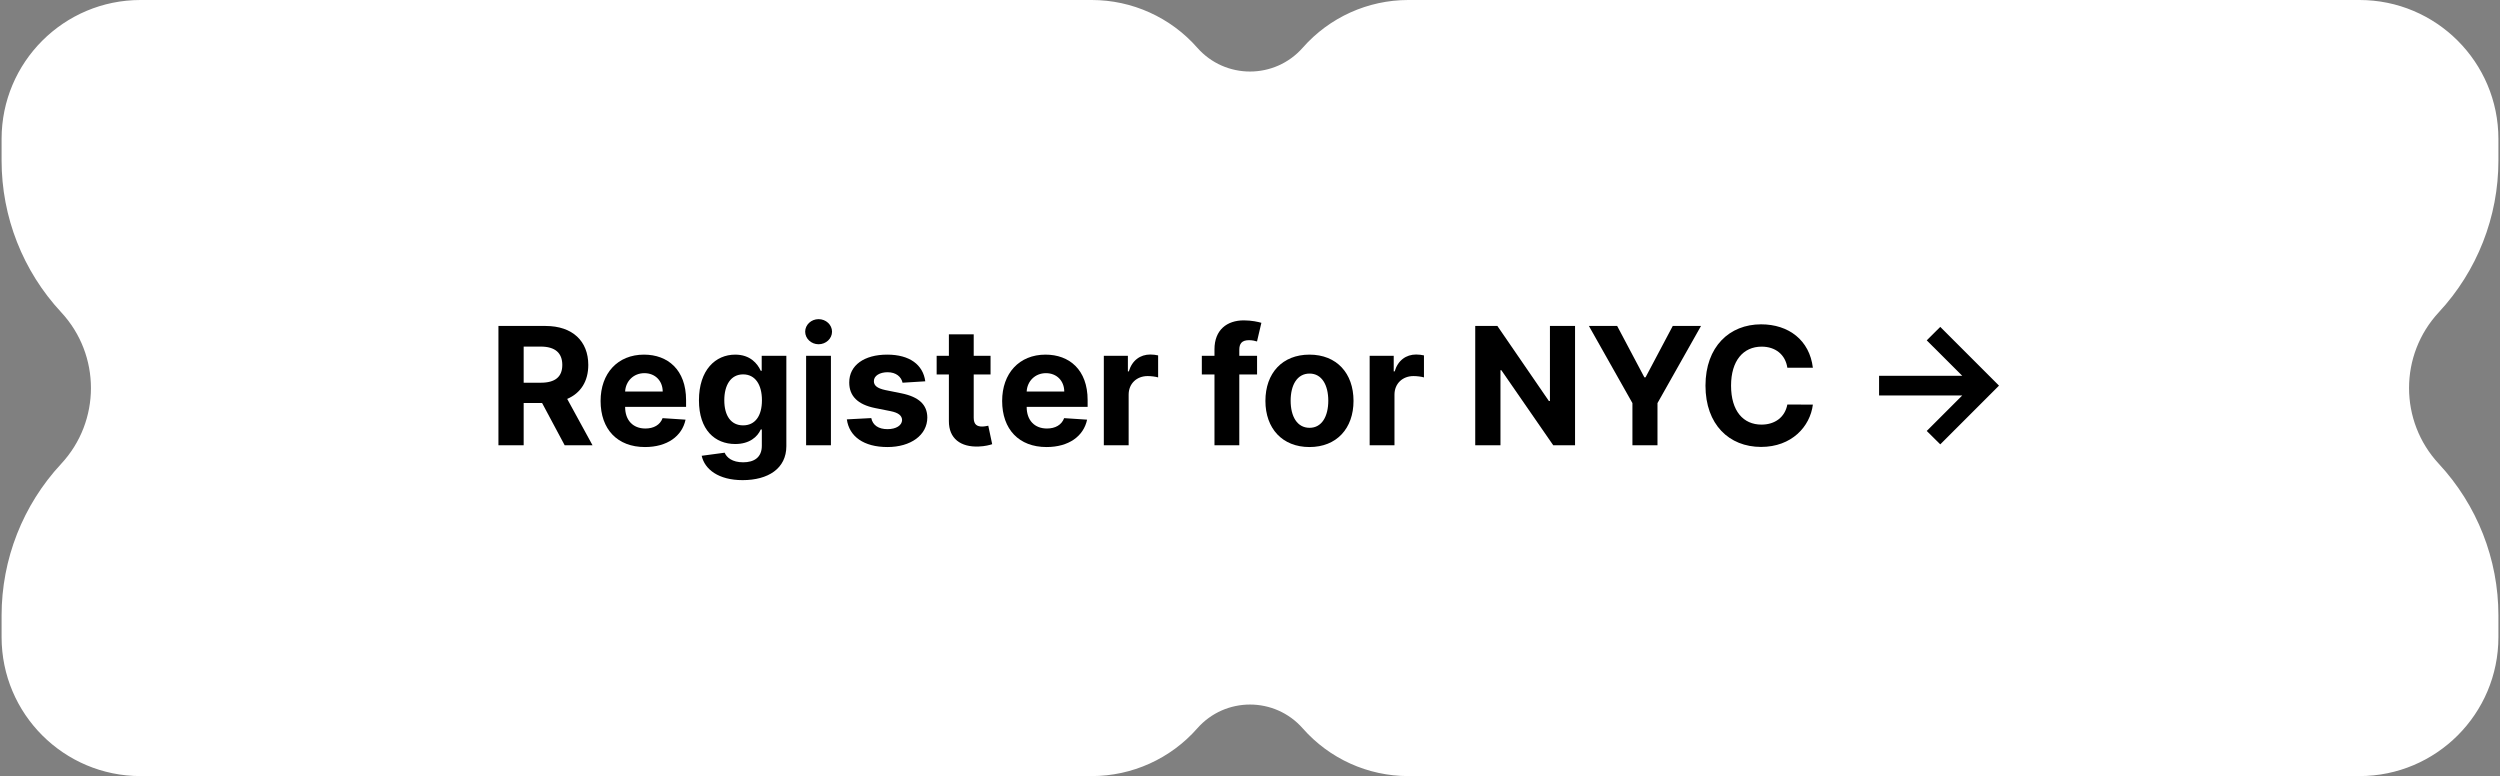 <svg width="786" height="244" viewBox="0 0 786 244" fill="none" xmlns="http://www.w3.org/2000/svg">
<rect x="0" y="0" width="786" height="244" fill="#808080" stroke="none"/>
<path d="M766.771 98.168C778.809 85.215 785.5 68.186 785.5 50.503V43.685C785.5 19.558 765.942 0 741.815 0H442.761C430.063 0 417.978 5.462 409.587 14.993C400.788 24.989 385.212 24.989 376.413 14.993C368.022 5.462 355.937 0 343.239 0H44.185C20.058 0 0.5 19.558 0.5 43.685V50.503C0.5 68.186 7.191 85.215 19.229 98.168C31.715 111.603 31.715 132.397 19.229 145.832C7.191 158.785 0.5 175.814 0.5 193.497V200.315C0.5 224.442 20.058 244 44.185 244H343.239C355.937 244 368.022 238.538 376.413 229.007C385.212 219.011 400.788 219.011 409.587 229.007C417.978 238.538 430.063 244 442.761 244H741.815C765.942 244 785.5 224.442 785.5 200.315V193.497C785.5 175.814 778.809 158.785 766.771 145.832C754.285 132.397 754.285 111.603 766.771 98.168Z" fill="white"/>
<path d="M156.709 140V102.482H171.511C180.029 102.482 184.957 107.282 184.957 114.738C184.957 119.867 182.594 123.586 178.326 125.418L186.294 140H177.538L170.43 126.7H164.641V140H156.709ZM164.641 120.325H170.027C174.57 120.325 176.787 118.456 176.787 114.738C176.787 111 174.57 108.967 169.99 108.967H164.641V120.325Z" fill="black"/>
<path d="M202.786 140.55C194.121 140.55 188.827 134.98 188.827 126.059C188.827 117.376 194.195 111.495 202.475 111.495C209.913 111.495 215.702 116.221 215.702 125.784V127.928H196.54V127.946C196.54 132.141 199.013 134.724 202.915 134.724C205.516 134.724 207.531 133.607 208.319 131.463L215.537 131.939C214.438 137.16 209.748 140.55 202.786 140.55ZM196.54 123.091H208.356C208.337 119.739 205.992 117.321 202.603 117.321C199.141 117.321 196.704 119.885 196.54 123.091Z" fill="black"/>
<path d="M233.471 150.955C225.887 150.955 221.545 147.548 220.611 143.297L227.829 142.327C228.47 143.847 230.211 145.349 233.655 145.349C237.044 145.349 239.517 143.847 239.517 140.165V135.017H239.187C238.161 137.344 235.651 139.597 231.163 139.597C224.825 139.597 219.75 135.237 219.75 125.876C219.75 116.295 224.971 111.495 231.145 111.495C235.853 111.495 238.143 114.298 239.187 116.588H239.48V111.861H247.229V140.275C247.229 147.291 241.514 150.955 233.471 150.955ZM233.636 133.735C237.392 133.735 239.553 130.804 239.553 125.839C239.553 120.911 237.428 117.705 233.636 117.705C229.771 117.705 227.719 121.058 227.719 125.839C227.719 130.694 229.807 133.735 233.636 133.735Z" fill="black"/>
<path d="M253.439 140V111.861H261.243V140H253.439ZM257.36 108.234C255.052 108.234 253.146 106.457 253.146 104.277C253.146 102.116 255.052 100.339 257.36 100.339C259.686 100.339 261.592 102.116 261.592 104.277C261.592 106.457 259.686 108.234 257.36 108.234Z" fill="black"/>
<path d="M290.907 119.885L283.763 120.325C283.378 118.511 281.766 117.028 279.054 117.028C276.636 117.028 274.731 118.127 274.749 119.812C274.731 121.168 275.702 122.065 278.322 122.633L283.414 123.659C288.874 124.777 291.53 127.213 291.548 131.28C291.53 136.831 286.309 140.55 279.018 140.55C271.562 140.55 266.982 137.234 266.249 131.848L273.925 131.445C274.401 133.735 276.252 134.926 279.036 134.926C281.766 134.926 283.579 133.735 283.616 132.068C283.579 130.657 282.462 129.759 280.007 129.265L275.134 128.294C269.638 127.195 266.982 124.465 267 120.252C266.982 114.829 271.727 111.495 278.926 111.495C286.034 111.495 290.211 114.701 290.907 119.885Z" fill="black"/>
<path d="M311.429 111.861V117.724H306.135V131.353C306.135 133.515 307.216 134.101 308.773 134.101C309.506 134.101 310.33 133.918 310.715 133.845L311.942 139.652C311.155 139.908 309.726 140.311 307.711 140.385C302.05 140.623 298.294 137.893 298.331 132.379V117.724H294.484V111.861H298.331V105.12H306.135V111.861H311.429Z" fill="black"/>
<path d="M329.034 140.55C320.369 140.55 315.075 134.98 315.075 126.059C315.075 117.376 320.442 111.495 328.723 111.495C336.16 111.495 341.949 116.221 341.949 125.784V127.928H322.787V127.946C322.787 132.141 325.26 134.724 329.162 134.724C331.764 134.724 333.779 133.607 334.567 131.463L341.784 131.939C340.685 137.16 335.996 140.55 329.034 140.55ZM322.787 123.091H334.603C334.585 119.739 332.24 117.321 328.851 117.321C325.389 117.321 322.952 119.885 322.787 123.091Z" fill="black"/>
<path d="M347.042 140V111.861H354.608V116.771H354.901C355.927 113.29 358.51 111.458 361.661 111.458C362.449 111.458 363.42 111.568 364.116 111.733V118.658C363.383 118.42 361.899 118.237 360.818 118.237C357.374 118.237 354.846 120.618 354.846 124.08V140H347.042Z" fill="black"/>
<path d="M395.222 111.861V117.724H389.635V140H381.831V117.724H377.855V111.861H381.831V109.828C381.831 103.709 385.769 100.723 391.064 100.723C393.463 100.723 395.607 101.2 396.578 101.493L395.204 107.355C394.581 107.153 393.628 106.952 392.694 106.952C390.404 106.952 389.635 108.069 389.635 109.975V111.861H395.222Z" fill="black"/>
<path d="M411.696 140.55C403.159 140.55 397.846 134.706 397.846 126.041C397.846 117.321 403.159 111.495 411.696 111.495C420.233 111.495 425.545 117.321 425.545 126.041C425.545 134.706 420.233 140.55 411.696 140.55ZM411.732 134.504C415.598 134.504 417.613 130.895 417.613 125.986C417.613 121.076 415.598 117.449 411.732 117.449C407.794 117.449 405.779 121.076 405.779 125.986C405.779 130.895 407.794 134.504 411.732 134.504Z" fill="black"/>
<path d="M430.62 140V111.861H438.185V116.771H438.479C439.504 113.29 442.088 111.458 445.238 111.458C446.026 111.458 446.997 111.568 447.693 111.733V118.658C446.96 118.42 445.477 118.237 444.396 118.237C440.952 118.237 438.424 120.618 438.424 124.08V140H430.62Z" fill="black"/>
<path d="M495.195 102.482V140H488.344L472.021 116.386H471.747V140H463.814V102.482H470.776L486.97 126.077H487.3V102.482H495.195Z" fill="black"/>
<path d="M499.551 102.482H508.436L516.991 118.64H517.357L525.912 102.482H534.797L521.113 126.737V140H513.235V126.737L499.551 102.482Z" fill="black"/>
<path d="M569.966 115.617H561.942C561.337 111.495 558.205 108.985 553.863 108.985C548.056 108.985 544.245 113.437 544.245 121.241C544.245 129.265 548.111 133.497 553.808 133.497C558.04 133.497 561.191 131.188 561.942 127.176L569.966 127.213C569.105 134.119 563.297 140.513 553.68 140.513C543.641 140.513 536.203 133.478 536.203 121.241C536.203 108.967 543.769 101.969 553.68 101.969C562.363 101.969 568.921 106.952 569.966 115.617Z" fill="black"/>
<path d="M610.016 139.707L605.766 135.493L616.923 124.337H590.781V118.145H616.923L605.766 107.007L610.016 102.775L628.482 121.241L610.016 139.707Z" fill="black"/>
</svg>
